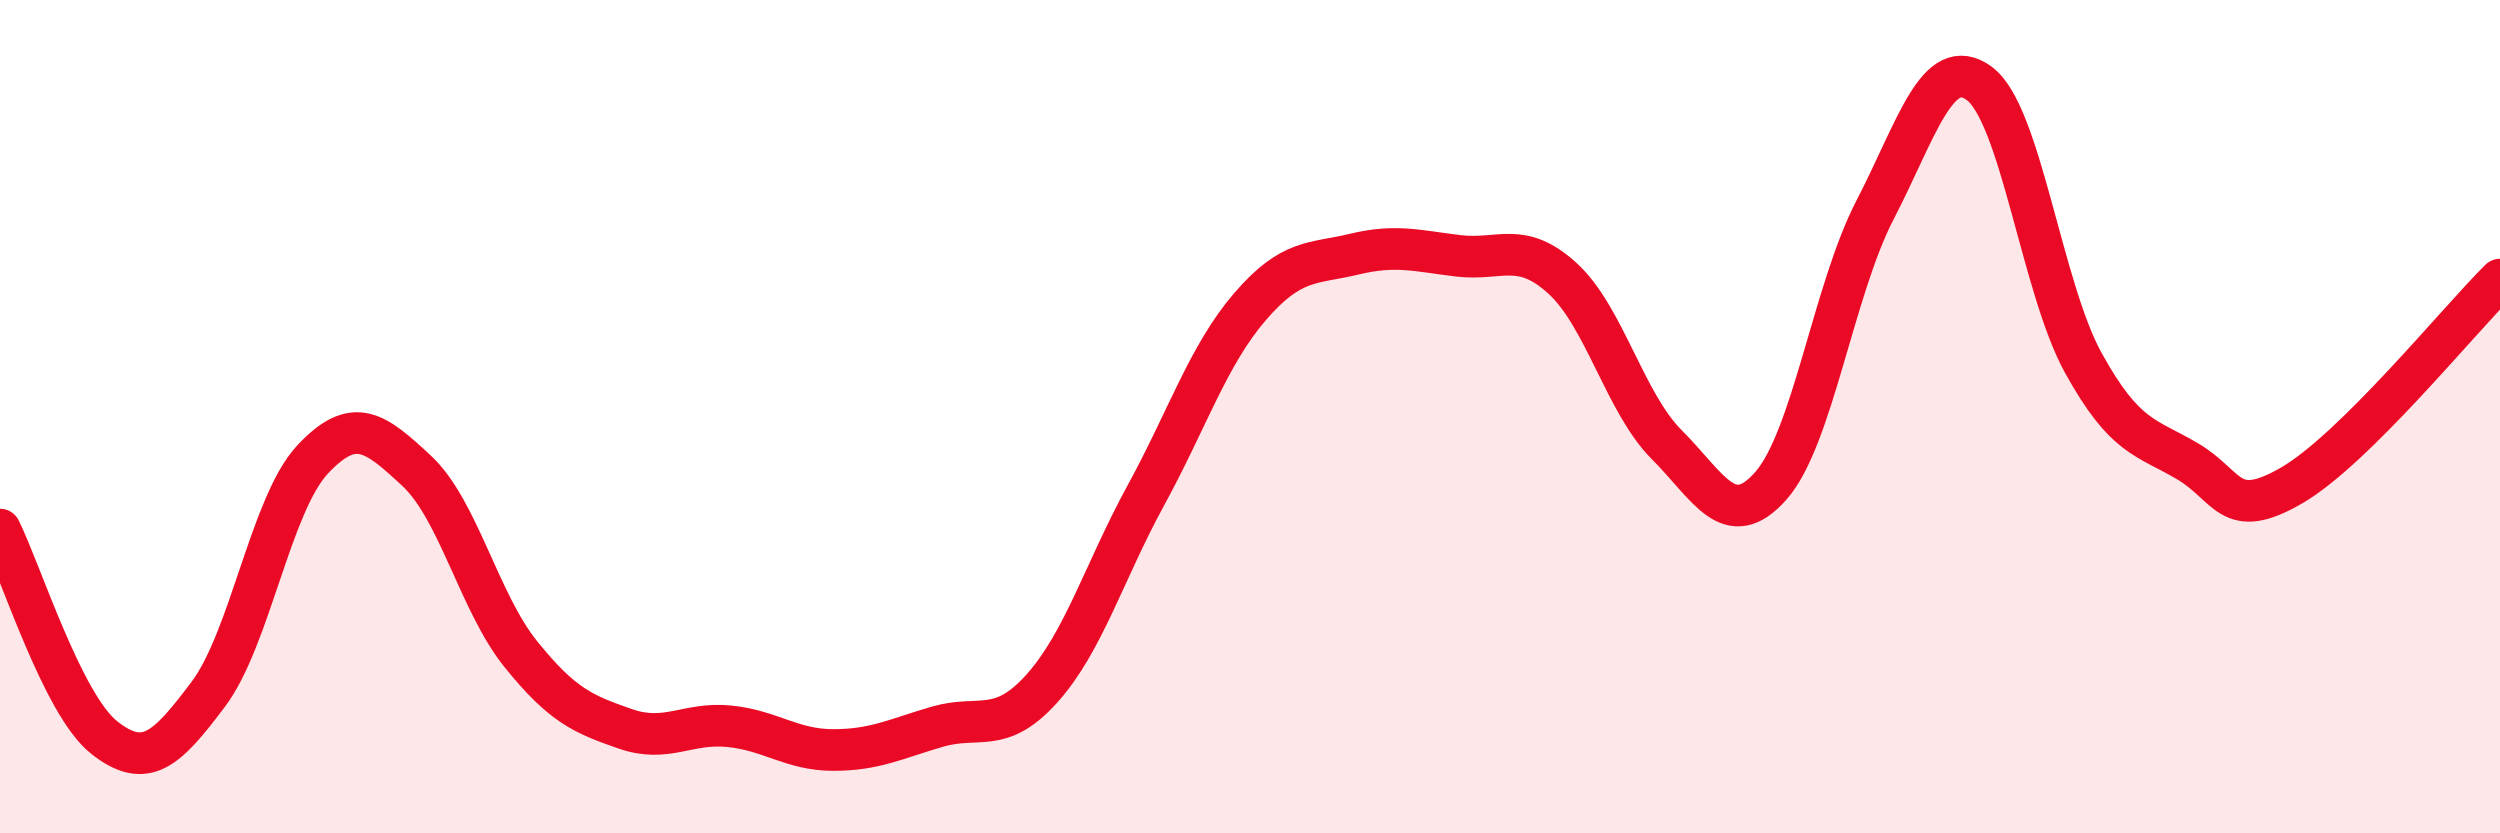 
    <svg width="60" height="20" viewBox="0 0 60 20" xmlns="http://www.w3.org/2000/svg">
      <path
        d="M 0,12.71 C 0.5,13.71 1.5,16.91 2.5,17.7 C 3.5,18.49 4,17.99 5,16.66 C 6,15.33 6.5,12.1 7.5,11.03 C 8.5,9.96 9,10.37 10,11.3 C 11,12.23 11.5,14.46 12.5,15.7 C 13.5,16.94 14,17.14 15,17.49 C 16,17.84 16.5,17.33 17.5,17.43 C 18.5,17.53 19,18 20,18 C 21,18 21.5,17.73 22.5,17.44 C 23.5,17.15 24,17.64 25,16.53 C 26,15.42 26.5,13.72 27.5,11.89 C 28.5,10.06 29,8.52 30,7.36 C 31,6.2 31.5,6.34 32.5,6.1 C 33.5,5.86 34,6.02 35,6.14 C 36,6.26 36.5,5.77 37.5,6.68 C 38.5,7.59 39,9.67 40,10.67 C 41,11.67 41.5,12.79 42.5,11.66 C 43.5,10.53 44,6.97 45,5.04 C 46,3.11 46.5,1.27 47.5,2 C 48.5,2.73 49,6.9 50,8.71 C 51,10.52 51.5,10.48 52.5,11.07 C 53.5,11.66 53.5,12.52 55,11.65 C 56.5,10.78 59,7.7 60,6.71L60 20L0 20Z"
        fill="#EB0A25"
        opacity="0.1"
        stroke-linecap="round"
        stroke-linejoin="round"
      />
      <path
        d="M 0,12.71 C 0.5,13.71 1.5,16.91 2.5,17.7 C 3.5,18.49 4,17.99 5,16.66 C 6,15.33 6.5,12.1 7.5,11.03 C 8.5,9.96 9,10.37 10,11.3 C 11,12.23 11.5,14.46 12.5,15.7 C 13.5,16.94 14,17.14 15,17.49 C 16,17.84 16.5,17.33 17.5,17.43 C 18.5,17.53 19,18 20,18 C 21,18 21.5,17.73 22.5,17.44 C 23.5,17.15 24,17.64 25,16.53 C 26,15.42 26.5,13.72 27.5,11.89 C 28.5,10.06 29,8.52 30,7.36 C 31,6.2 31.5,6.34 32.5,6.1 C 33.5,5.86 34,6.02 35,6.14 C 36,6.26 36.5,5.77 37.5,6.68 C 38.5,7.59 39,9.67 40,10.67 C 41,11.67 41.5,12.79 42.5,11.66 C 43.5,10.53 44,6.97 45,5.04 C 46,3.11 46.5,1.27 47.5,2 C 48.5,2.73 49,6.9 50,8.71 C 51,10.52 51.5,10.48 52.5,11.07 C 53.5,11.66 53.5,12.52 55,11.65 C 56.5,10.78 59,7.7 60,6.71"
        stroke="#EB0A25"
        stroke-width="1"
        fill="none"
        stroke-linecap="round"
        stroke-linejoin="round"
      />
    </svg>
  
